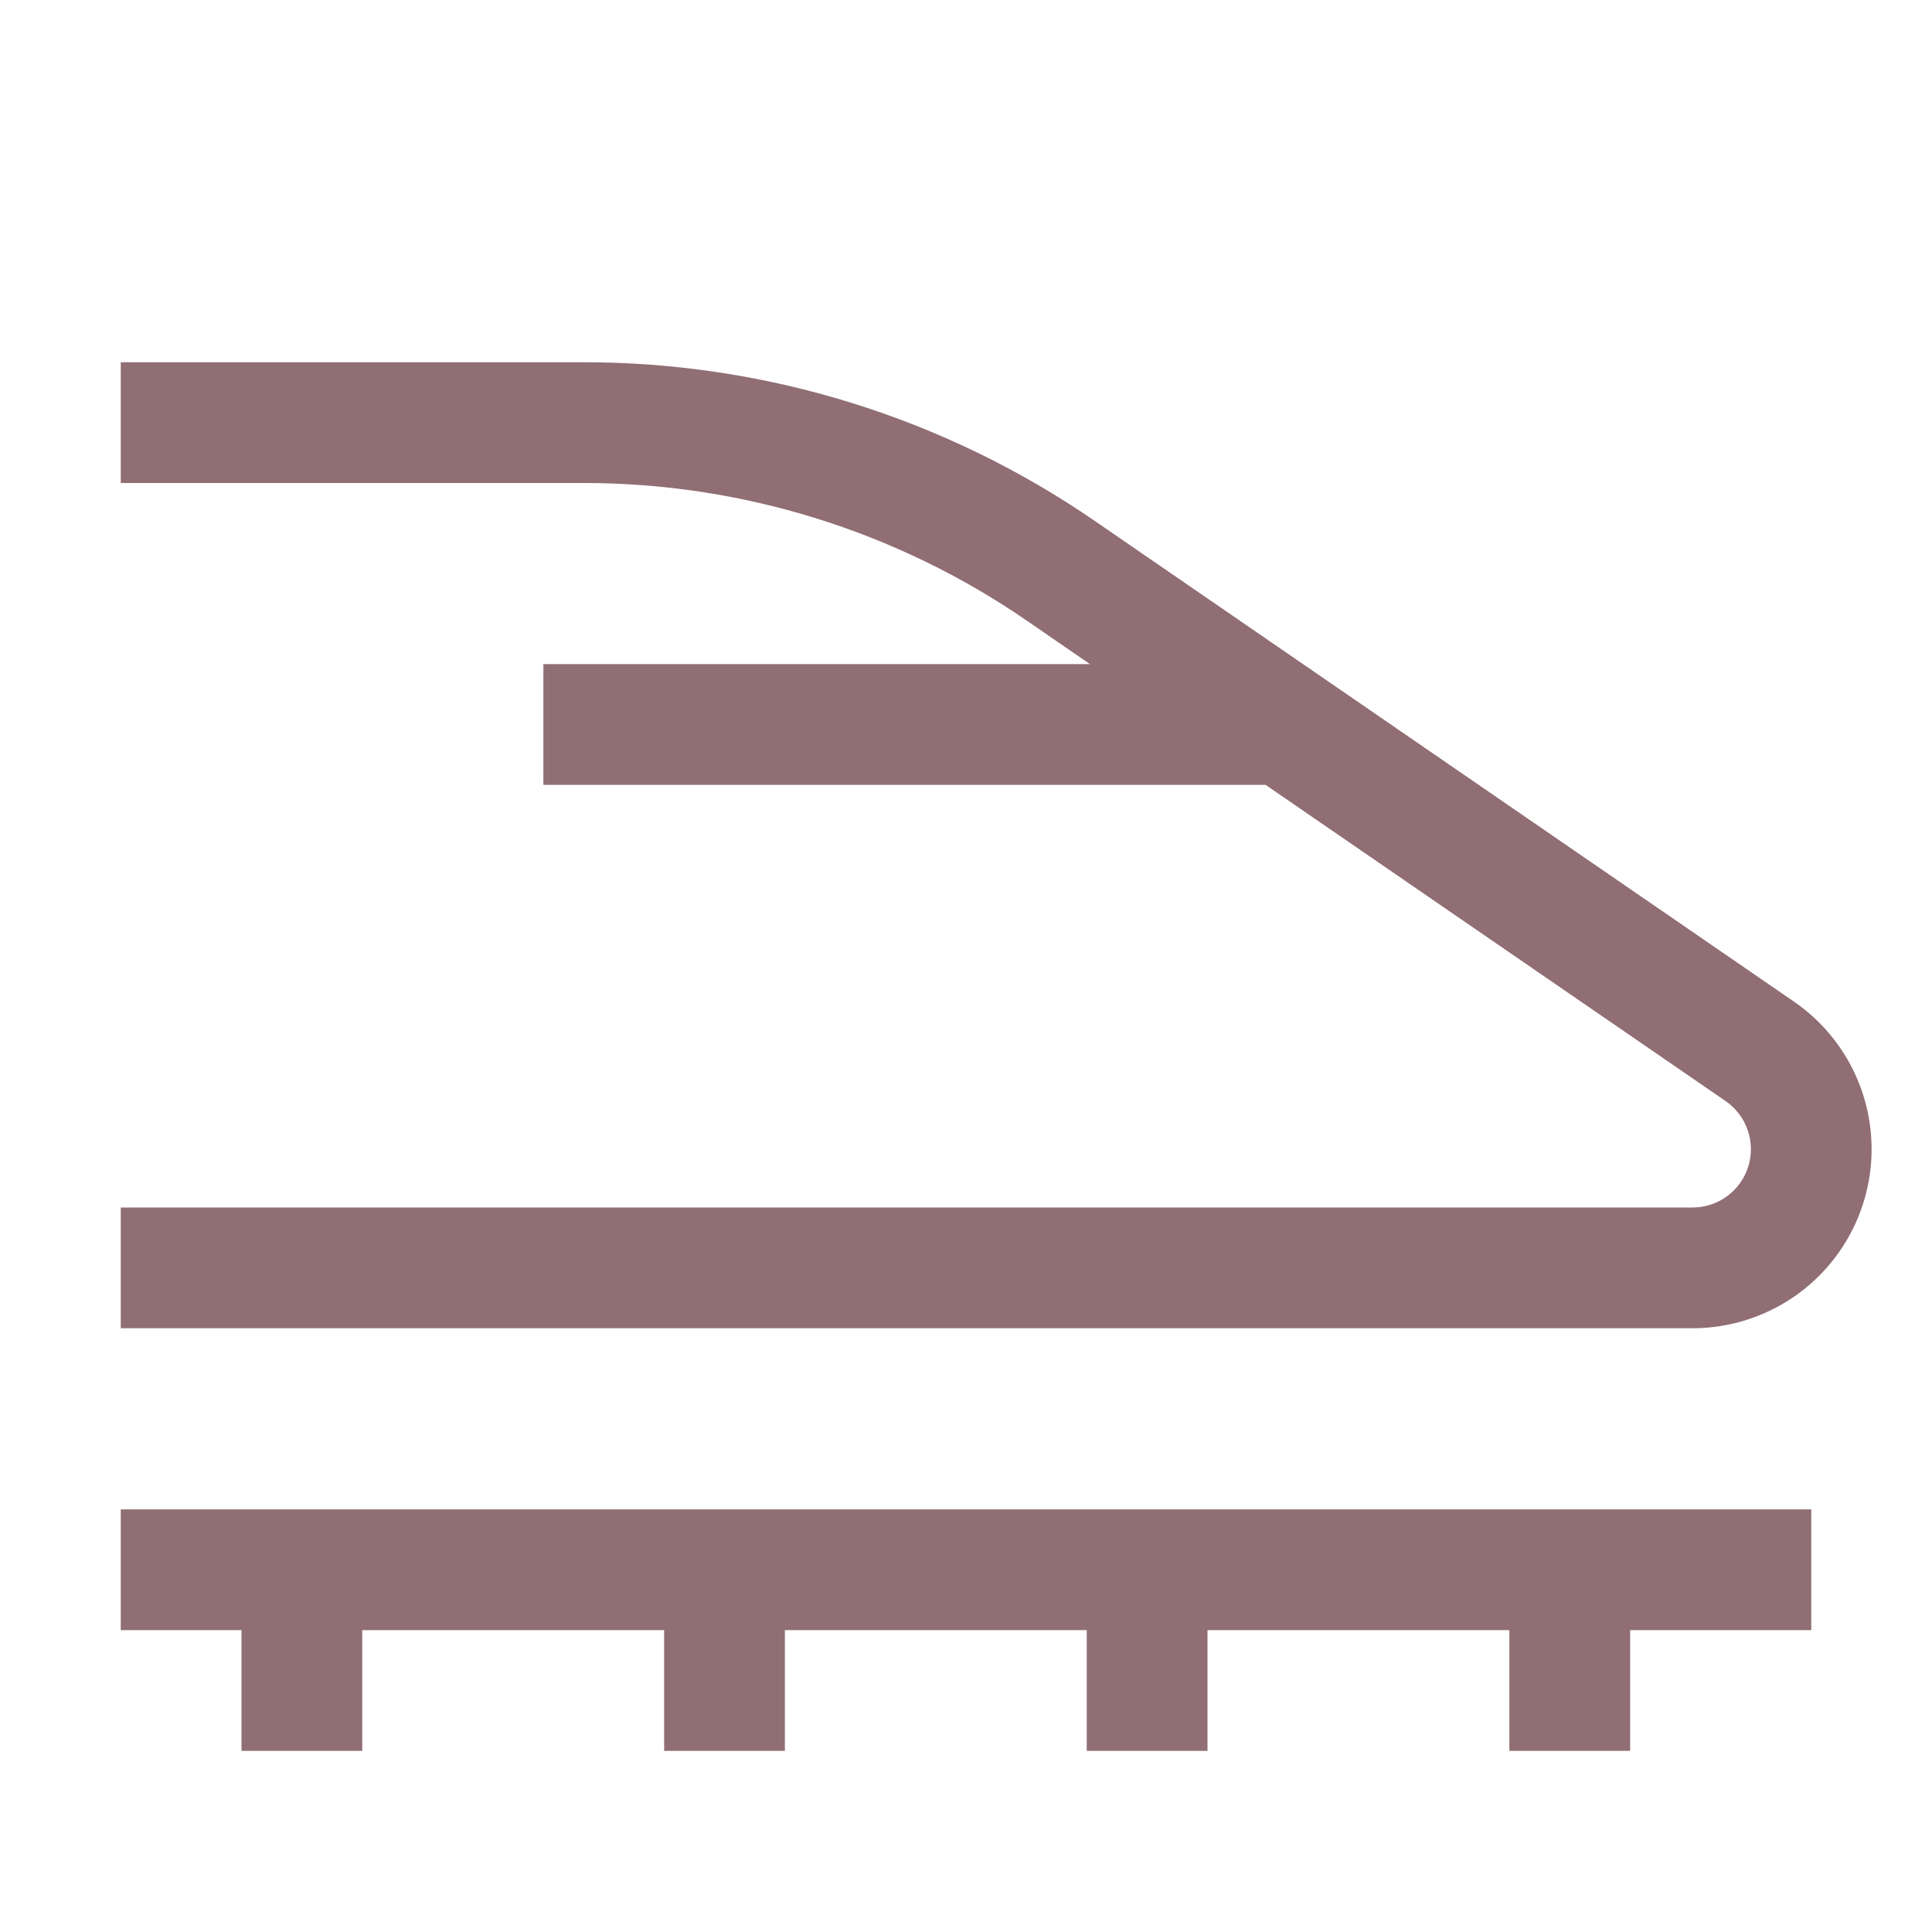<svg width="56" height="56" viewBox="0 0 56 56" fill="none" xmlns="http://www.w3.org/2000/svg">
<path d="M52.5 43.75H3.5V47.25H7V50.75H10.5V47.25H19.25V50.75H22.75V47.25H31.5V50.75H35V47.25H43.75V50.75H47.25V47.25H52.5V43.75ZM51.999 29.032L31.762 15.12C27.39 12.104 22.203 10.493 16.891 10.5H3.5V14H16.891C21.494 13.994 25.99 15.39 29.78 18.002L31.593 19.25H15.75V22.75H36.684L50.019 31.916C50.316 32.121 50.54 32.415 50.658 32.757C50.776 33.098 50.782 33.468 50.675 33.812C50.567 34.157 50.352 34.458 50.061 34.672C49.77 34.886 49.419 35.001 49.058 35H3.5V38.5H49.059C50.167 38.5 51.245 38.145 52.137 37.489C53.029 36.831 53.687 35.907 54.016 34.849C54.344 33.791 54.326 32.656 53.963 31.61C53.6 30.563 52.912 29.66 51.999 29.032Z" fill="#906E74"/>
</svg>
